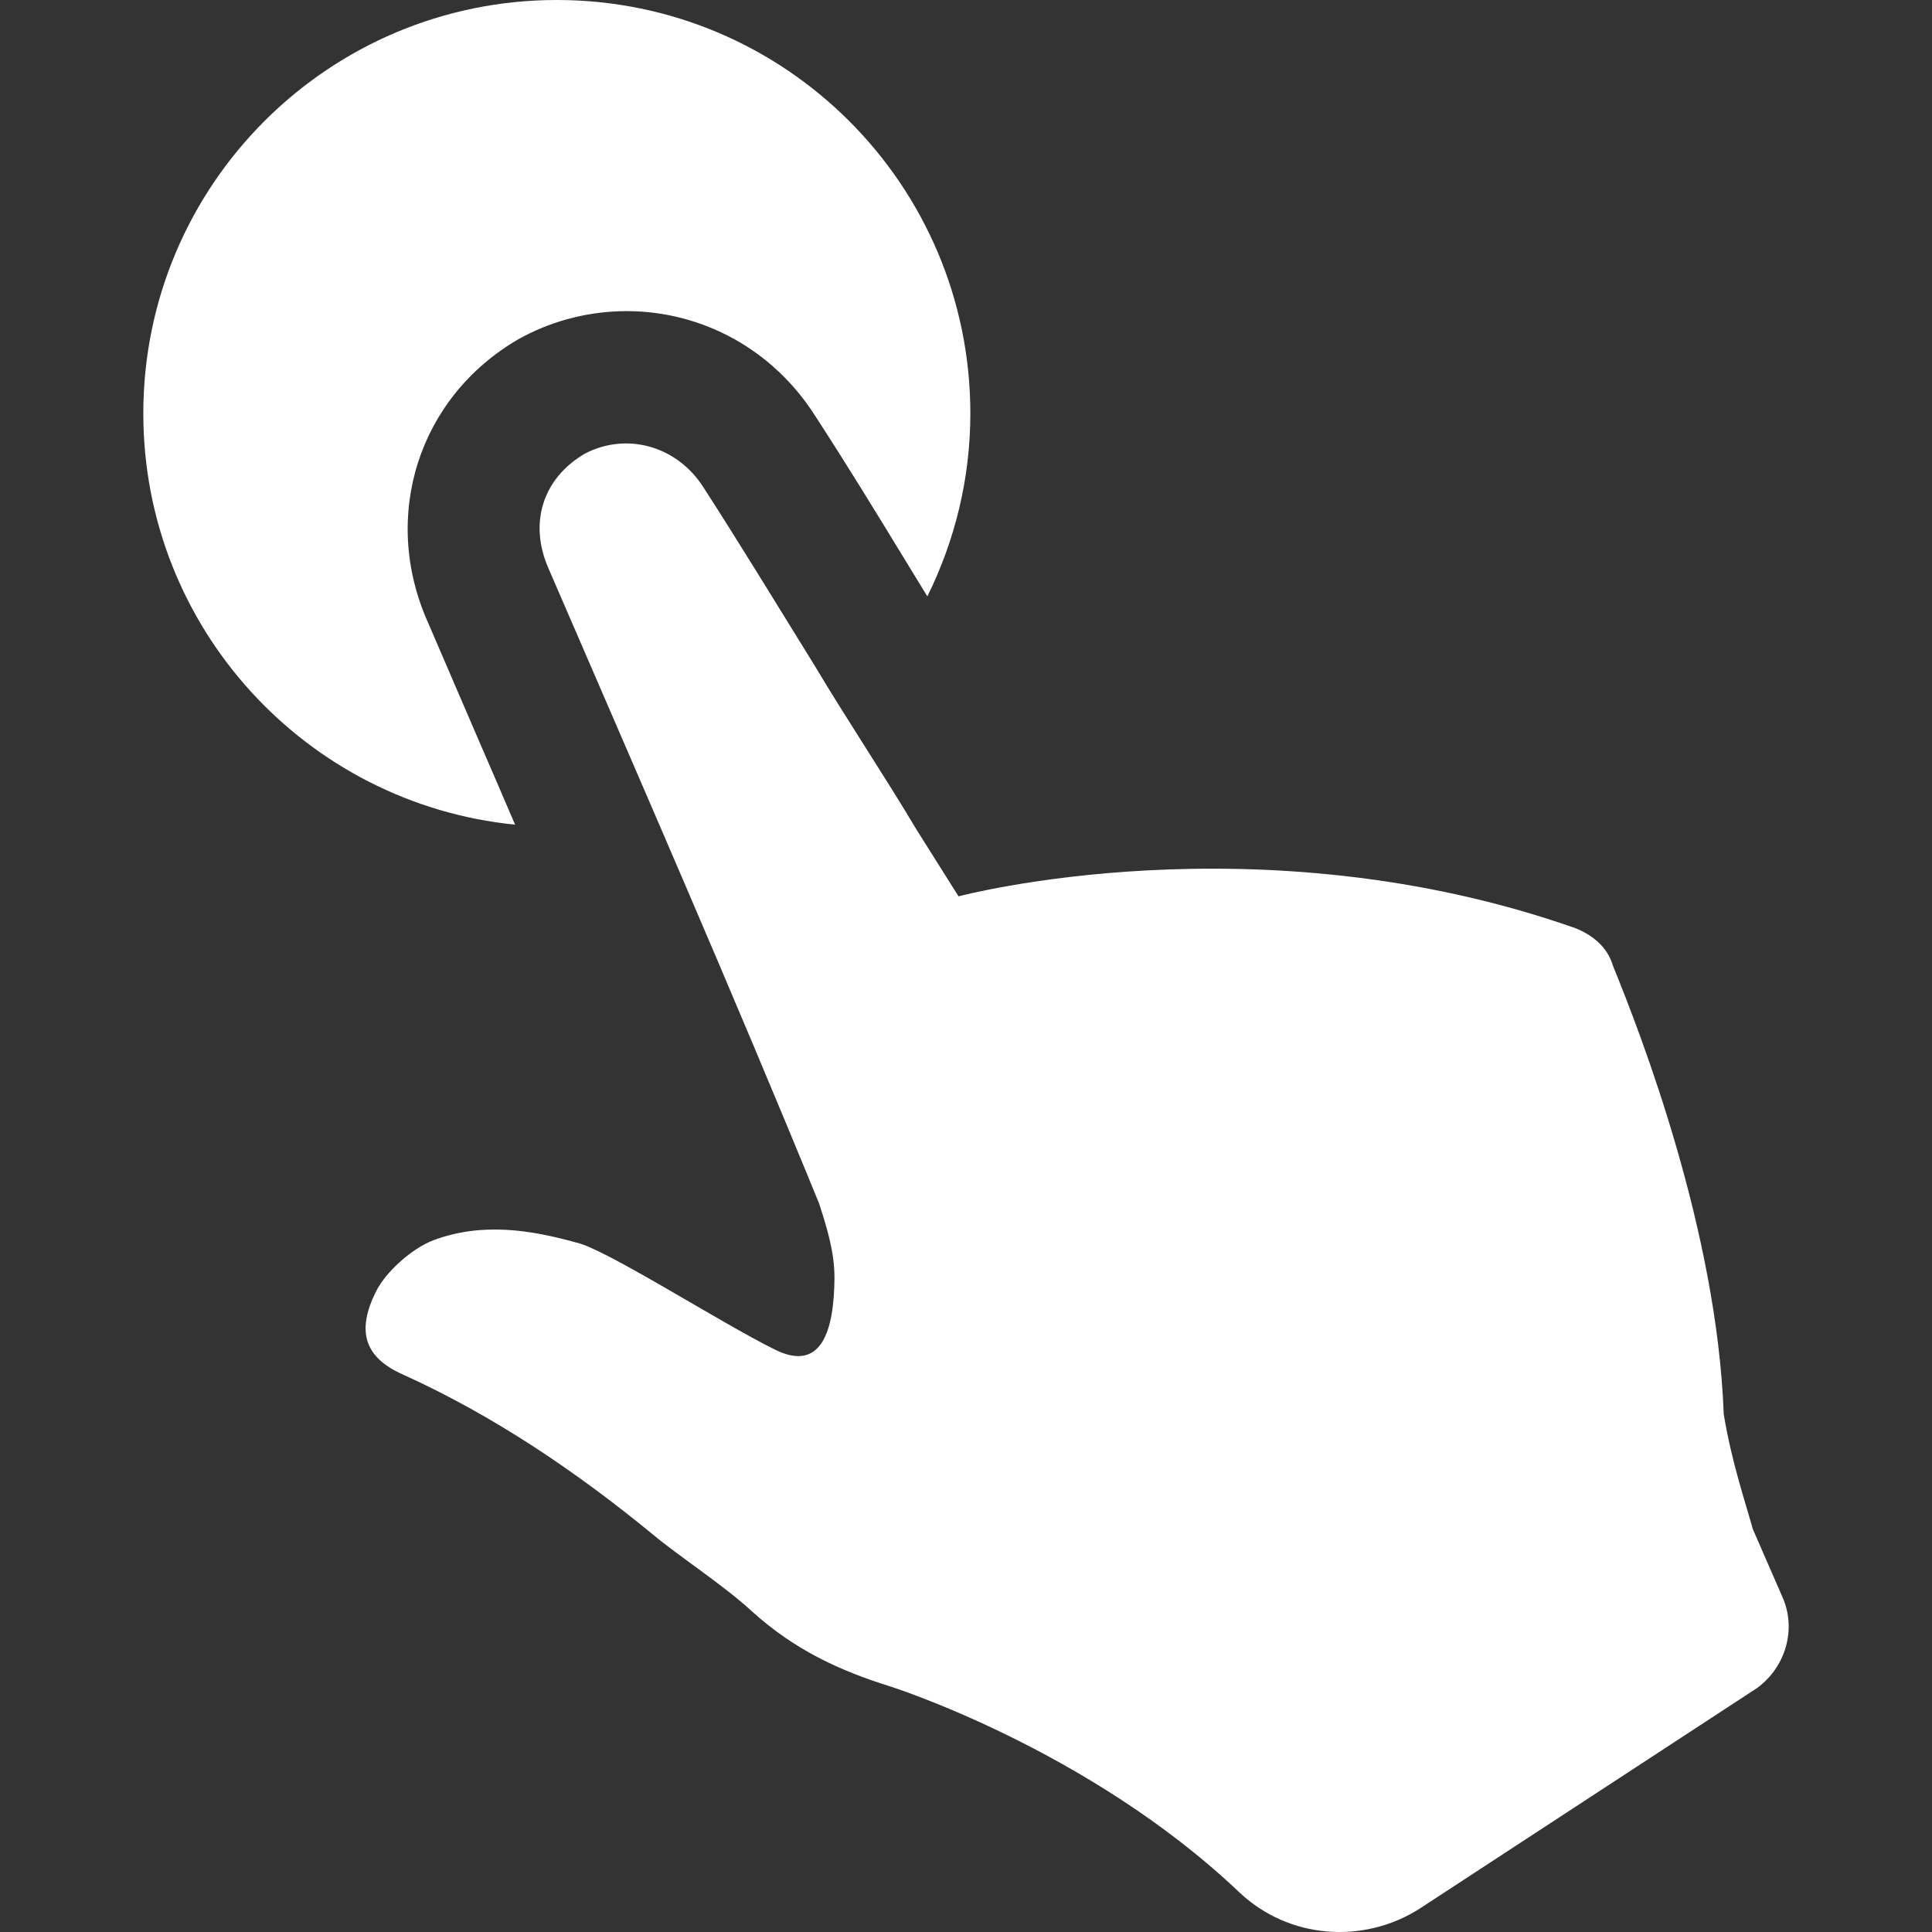 <svg xmlns="http://www.w3.org/2000/svg" viewBox="0 0 490.573 490.573" style="enable-background:new 0 0 490.573 490.573" xml:space="preserve" width="512" height="512"><rect x="0" y="0" width="490.573" height="490.573" fill="#333333" stroke="none"/><g fill="#FFF"><path d="M130.791 209.4c-3.2-7.5-6.5-15.1-9.7-22.5l-12.4-28.8c-12.1-27-2.4-57.3 23-72l1.3-.7c8-4.2 17.1-6.4 26.1-6.4 19.4 0 37.3 9.9 47.9 26.6 8 12.3 15.4 24.4 23.2 37.2l5.2 8.5.1.1c6.9-14 10.9-29.7 10.9-46.4 0-58-47-105-105-105s-105 47-105 105c0 54.4 41.4 99.1 94.4 104.4z"/><path d="M452.591 405.5c3.7 8.3.7 17.9-6.4 23.1l-85.8 56.1c-14.2 9-33.1 7.7-45.7-4.2-38.3-36.4-88.7-52.3-88.7-52.3-12.8-4-24.1-9.2-34.9-18.9-7.2-6.7-18.3-13.8-25.6-19.9-19.4-15.9-40.3-30-63-40.3-10.1-4.4-12-11.2-7-21.2 2.5-5 9.1-10.9 14.6-13 12.4-4.6 24.7-2.6 36.2.6 7.1 1.4 36.7 20.4 50.5 27.2 11.9 5.9 15-5 15.1-18.2 0-6.6-1.9-12.7-3.9-18.9-22-53.8-45.3-107.1-68.6-161-5.3-11.8-1.5-23.2 9.1-29.4 10.5-5.5 23.3-2.1 30.1 8.5 9.6 14.9 18.6 29.7 28.2 45.2 8.4 14.1 17.5 27.6 25.9 41.7l10.7 17s76-20.3 156.7 8.1c4.4 1.8 8.1 4.8 9.5 9.6 7.3 17.9 26.4 67.4 28.1 113.8 2 12.1 5.5 22.4 7.4 29.2l7.5 17.2z"/></g></svg>